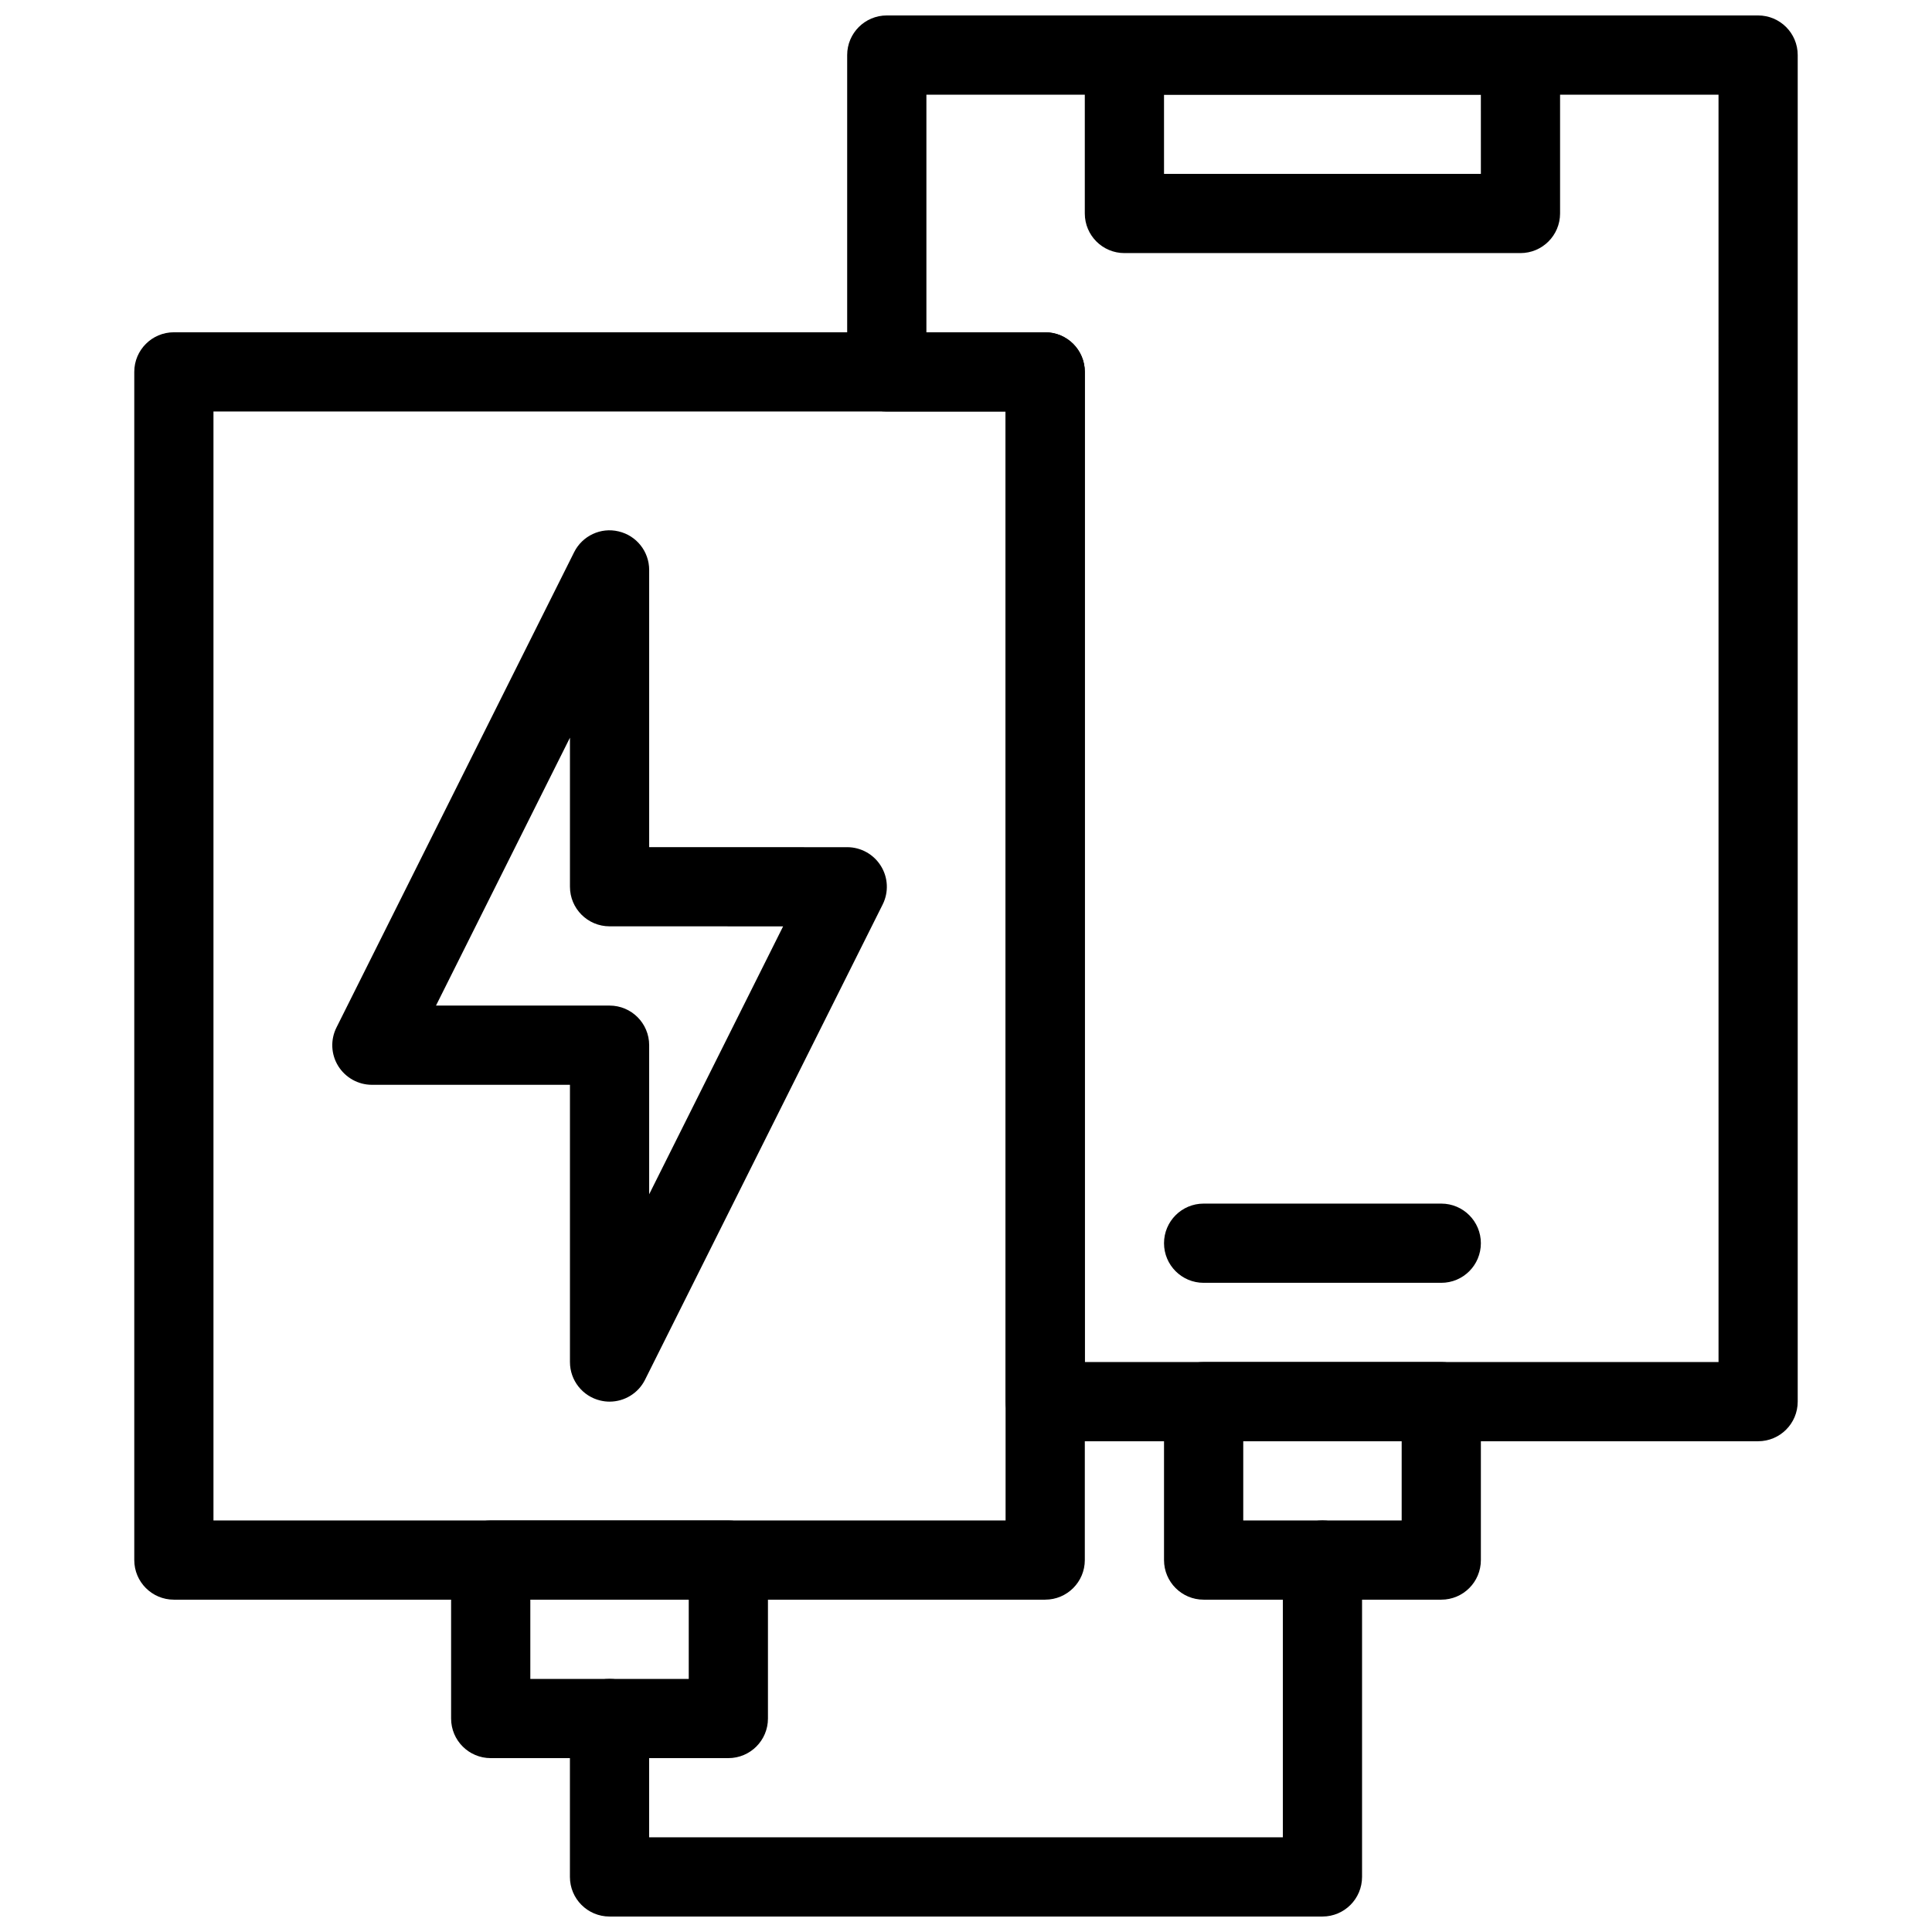 <?xml version="1.0" encoding="UTF-8"?>
<!-- Uploaded to: SVG Find, www.svgrepo.com, Generator: SVG Find Mixer Tools -->
<svg width="800px" height="800px" version="1.1" viewBox="144 144 512 512" xmlns="http://www.w3.org/2000/svg">
 <defs>
  <clipPath id="c">
   <path d="m368 148.09h253v377.91h-253z"/>
  </clipPath>
  <clipPath id="b">
   <path d="m431 148.09h127v63.906h-127z"/>
  </clipPath>
  <clipPath id="a">
   <path d="m295 546h210v105.9h-210z"/>
  </clipPath>
 </defs>
 <path d="m420.99 567.93h-230.91c-5.805 0-10.496-4.703-10.496-10.496v-314.88c0-5.793 4.691-10.496 10.496-10.496h230.91c5.805 0 10.496 4.703 10.496 10.496v314.88c0 5.793-4.695 10.492-10.496 10.492zm-220.42-20.992h209.92v-293.89h-209.92z"/>
 <g clip-path="url(#c)">
  <path d="m609.92 525.95h-188.93c-5.805 0-10.496-4.703-10.496-10.496v-262.4h-31.488c-5.805 0-10.496-4.703-10.496-10.496v-83.969c0-5.793 4.691-10.496 10.496-10.496h230.91c5.805 0 10.496 4.703 10.496 10.496v356.86c-0.004 5.797-4.695 10.496-10.5 10.496zm-178.43-20.992h167.94l-0.004-335.87h-209.92v62.977h31.488c5.805 0 10.496 4.703 10.496 10.496z"/>
 </g>
 <g clip-path="url(#b)">
  <path d="m546.94 211.07h-104.96c-5.805 0-10.496-4.703-10.496-10.496v-41.984c0-5.793 4.691-10.496 10.496-10.496h104.96c5.805 0 10.496 4.703 10.496 10.496v41.984c-0.004 5.793-4.695 10.496-10.5 10.496zm-94.461-20.992h83.969l-0.004-20.992h-83.969z"/>
 </g>
 <path d="m525.95 483.96h-62.977c-5.805 0-10.496-4.703-10.496-10.496s4.691-10.496 10.496-10.496h62.977c5.805 0 10.496 4.703 10.496 10.496 0 5.797-4.691 10.496-10.496 10.496z"/>
 <path d="m305.54 515.45c-0.797 0-1.605-0.094-2.402-0.285-4.746-1.109-8.094-5.34-8.094-10.211v-73.473l-52.48 0.004c-3.641 0-7.012-1.891-8.934-4.977-1.922-3.098-2.09-6.957-0.461-10.211l62.977-125.95c2.172-4.356 7.074-6.664 11.797-5.519 4.746 1.109 8.094 5.34 8.094 10.211v73.461l52.48 0.012c3.641 0 7.023 1.891 8.934 4.984 1.922 3.086 2.09 6.957 0.461 10.211l-62.977 125.95c-1.809 3.613-5.492 5.793-9.395 5.793zm-45.996-104.96h45.996c5.805 0 10.496 4.703 10.496 10.496v39.508l35.496-70.996-45.992-0.012c-5.805 0-10.496-4.703-10.496-10.496v-39.496z"/>
 <path d="m337.02 609.92h-62.977c-5.805 0-10.496-4.703-10.496-10.496v-41.984c0-5.793 4.691-10.496 10.496-10.496h62.977c5.805 0 10.496 4.703 10.496 10.496v41.984c0 5.797-4.691 10.496-10.496 10.496zm-52.48-20.992h41.984v-20.992h-41.984z"/>
 <path d="m525.95 567.93h-62.977c-5.805 0-10.496-4.703-10.496-10.496v-41.984c0-5.793 4.691-10.496 10.496-10.496h62.977c5.805 0 10.496 4.703 10.496 10.496v41.984c0 5.797-4.691 10.496-10.496 10.496zm-52.477-20.992h41.984v-20.992h-41.984z"/>
 <g clip-path="url(#a)">
  <path d="m494.46 651.9h-188.93c-5.805 0-10.496-4.703-10.496-10.496v-41.984c0-5.793 4.691-10.496 10.496-10.496 5.805 0 10.496 4.703 10.496 10.496v31.488h167.94v-73.473c0-5.793 4.691-10.496 10.496-10.496 5.805 0 10.496 4.703 10.496 10.496v83.969c-0.004 5.793-4.695 10.496-10.5 10.496z"/>
 </g>
</svg>